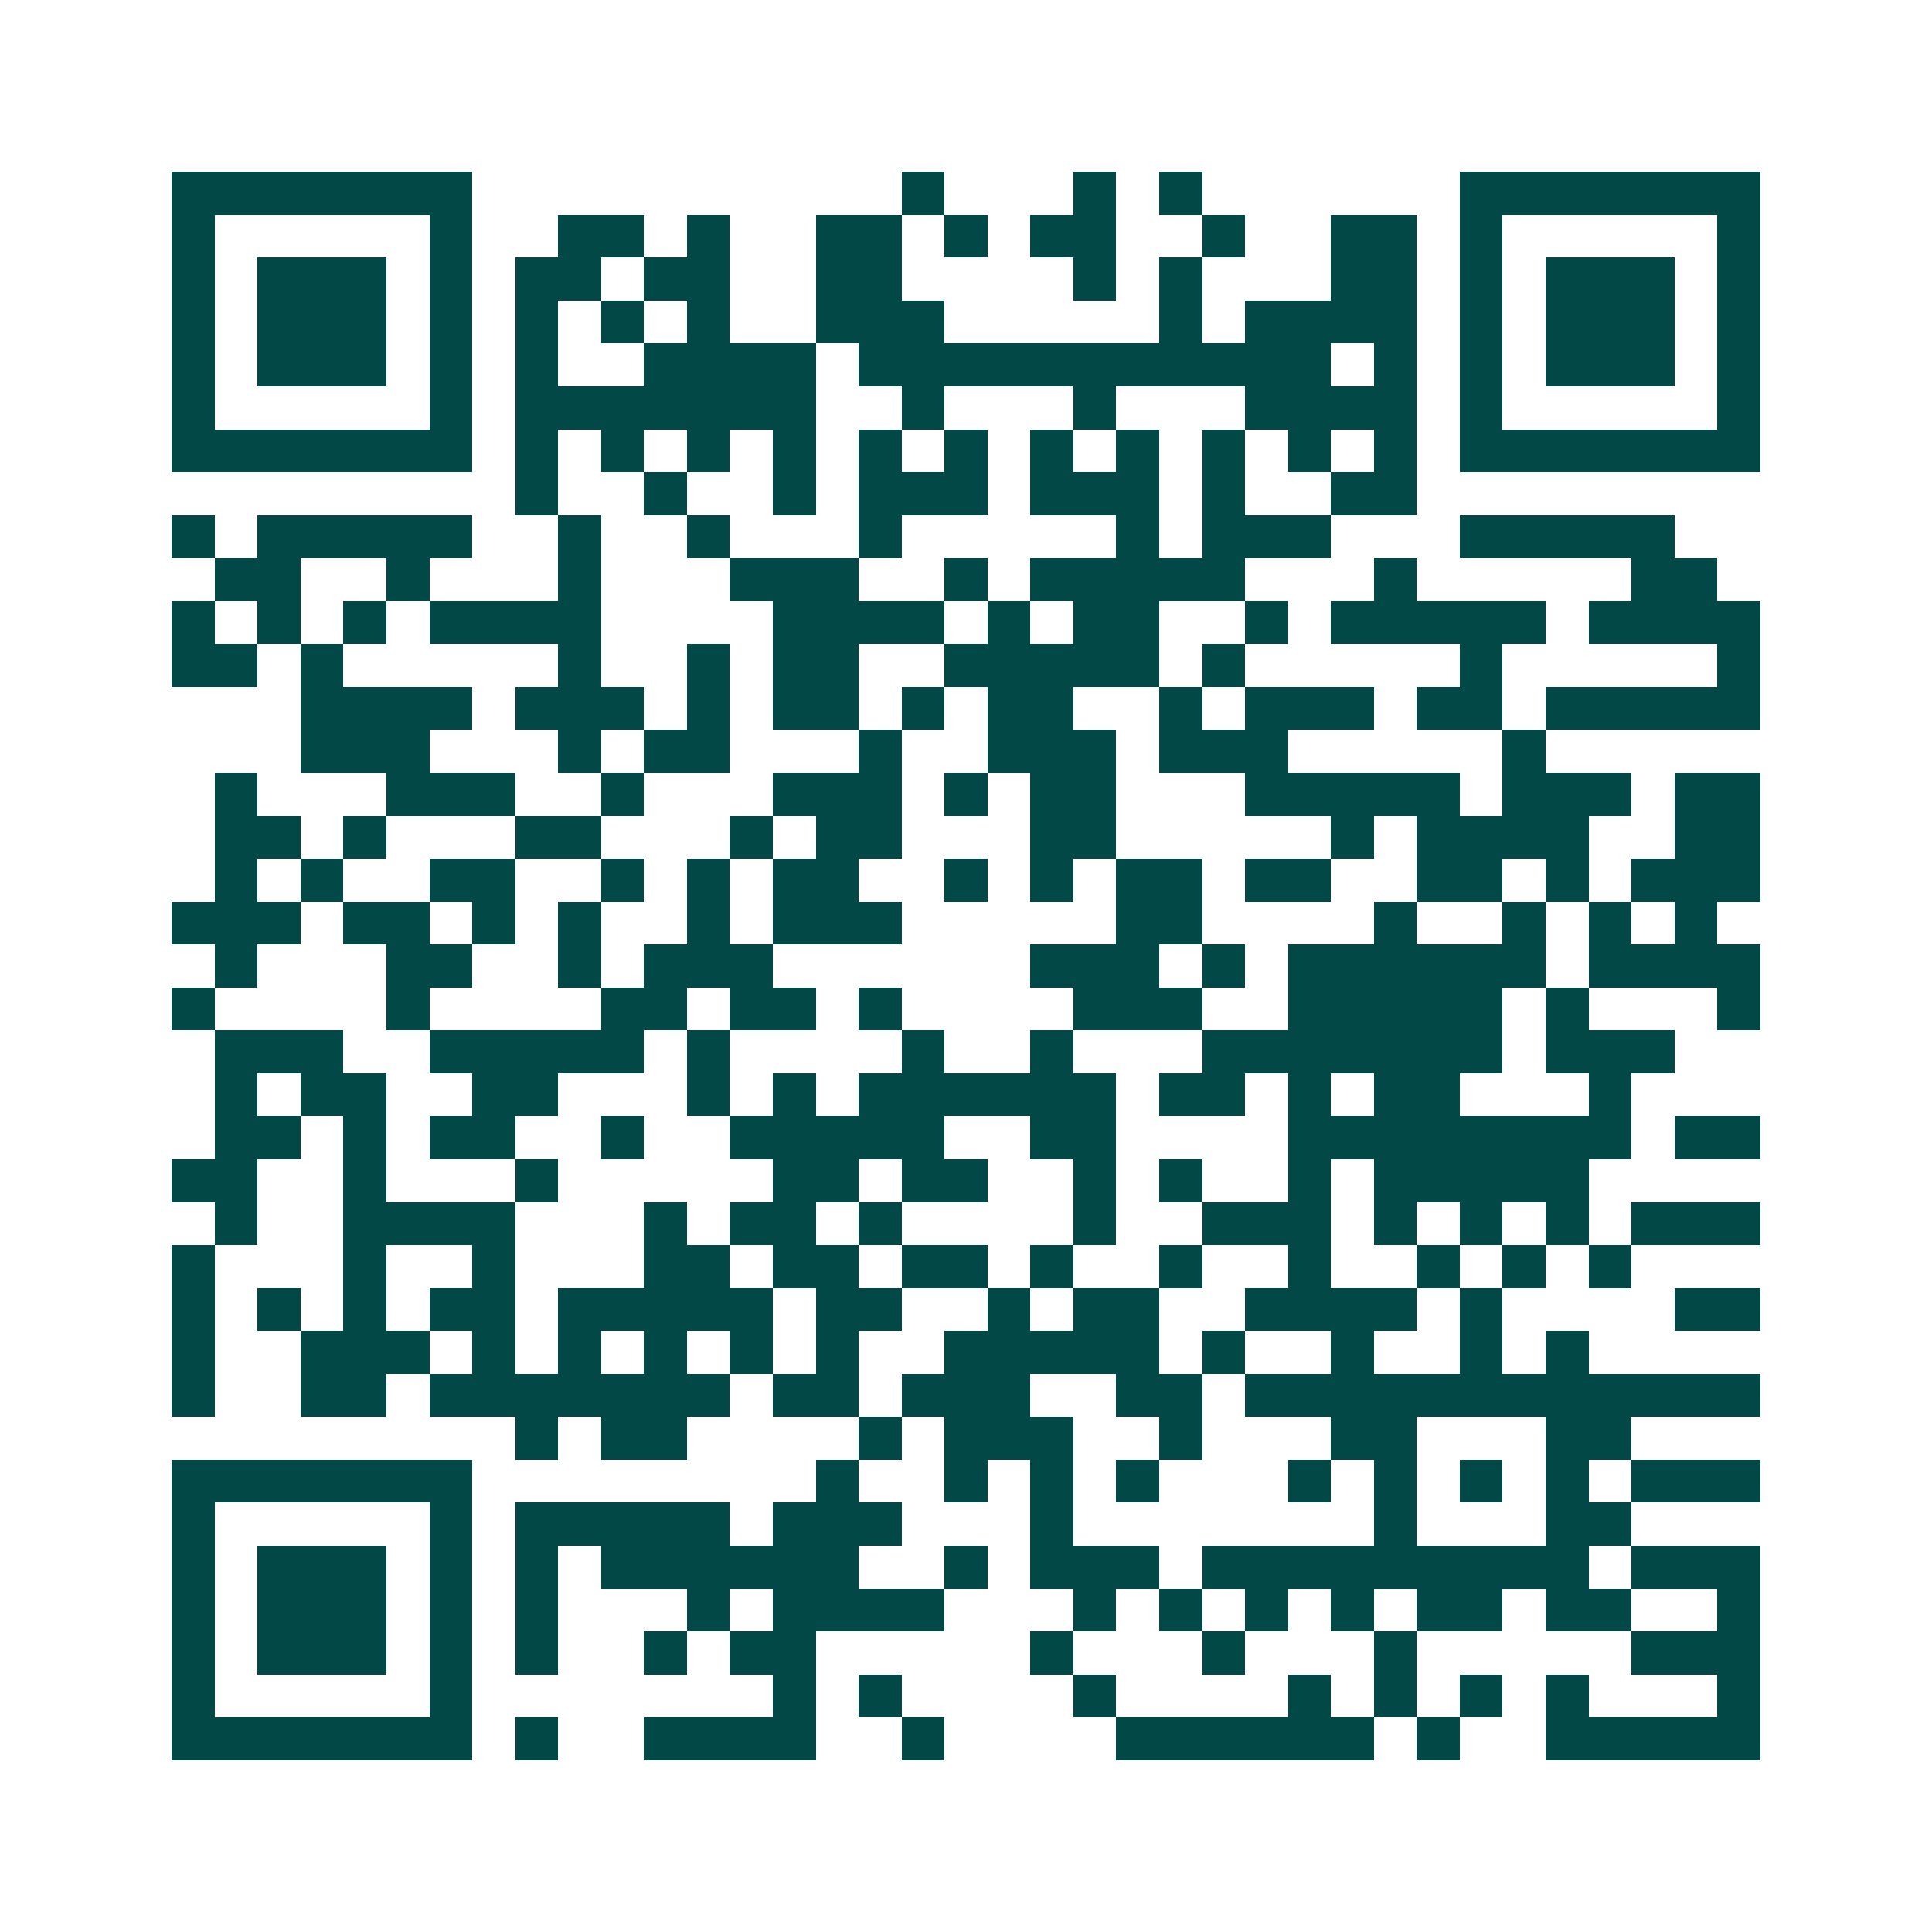 <svg xmlns="http://www.w3.org/2000/svg" width="200" height="200" viewBox="0 0 45 45" shape-rendering="crispEdges"><path fill="#ffffff" d="M0 0h45v45H0z"/><path stroke="#014847" d="M4 4.5h7m10 0h1m3 0h1m1 0h1m6 0h7M4 5.5h1m5 0h1m2 0h2m1 0h1m2 0h2m1 0h1m1 0h2m2 0h1m2 0h2m1 0h1m5 0h1M4 6.5h1m1 0h3m1 0h1m1 0h2m1 0h2m2 0h2m4 0h1m1 0h1m3 0h2m1 0h1m1 0h3m1 0h1M4 7.5h1m1 0h3m1 0h1m1 0h1m1 0h1m1 0h1m2 0h3m5 0h1m1 0h4m1 0h1m1 0h3m1 0h1M4 8.5h1m1 0h3m1 0h1m1 0h1m2 0h4m1 0h11m1 0h1m1 0h1m1 0h3m1 0h1M4 9.5h1m5 0h1m1 0h7m2 0h1m3 0h1m3 0h4m1 0h1m5 0h1M4 10.5h7m1 0h1m1 0h1m1 0h1m1 0h1m1 0h1m1 0h1m1 0h1m1 0h1m1 0h1m1 0h1m1 0h1m1 0h7M12 11.5h1m2 0h1m2 0h1m1 0h3m1 0h3m1 0h1m2 0h2M4 12.5h1m1 0h5m2 0h1m2 0h1m3 0h1m5 0h1m1 0h3m3 0h5M5 13.5h2m2 0h1m3 0h1m3 0h3m2 0h1m1 0h5m3 0h1m5 0h2M4 14.5h1m1 0h1m1 0h1m1 0h4m4 0h4m1 0h1m1 0h2m2 0h1m1 0h5m1 0h4M4 15.5h2m1 0h1m5 0h1m2 0h1m1 0h2m2 0h5m1 0h1m5 0h1m5 0h1M7 16.5h4m1 0h3m1 0h1m1 0h2m1 0h1m1 0h2m2 0h1m1 0h3m1 0h2m1 0h5M7 17.5h3m3 0h1m1 0h2m3 0h1m2 0h3m1 0h3m5 0h1M5 18.5h1m3 0h3m2 0h1m3 0h3m1 0h1m1 0h2m3 0h5m1 0h3m1 0h2M5 19.5h2m1 0h1m3 0h2m3 0h1m1 0h2m3 0h2m5 0h1m1 0h4m2 0h2M5 20.5h1m1 0h1m2 0h2m2 0h1m1 0h1m1 0h2m2 0h1m1 0h1m1 0h2m1 0h2m2 0h2m1 0h1m1 0h3M4 21.5h3m1 0h2m1 0h1m1 0h1m2 0h1m1 0h3m5 0h2m4 0h1m2 0h1m1 0h1m1 0h1M5 22.5h1m3 0h2m2 0h1m1 0h3m6 0h3m1 0h1m1 0h6m1 0h4M4 23.5h1m4 0h1m4 0h2m1 0h2m1 0h1m4 0h3m2 0h5m1 0h1m3 0h1M5 24.5h3m2 0h5m1 0h1m4 0h1m2 0h1m3 0h7m1 0h3M5 25.5h1m1 0h2m2 0h2m3 0h1m1 0h1m1 0h6m1 0h2m1 0h1m1 0h2m3 0h1M5 26.5h2m1 0h1m1 0h2m2 0h1m2 0h5m2 0h2m4 0h8m1 0h2M4 27.5h2m2 0h1m3 0h1m5 0h2m1 0h2m2 0h1m1 0h1m2 0h1m1 0h5M5 28.5h1m2 0h4m3 0h1m1 0h2m1 0h1m4 0h1m2 0h3m1 0h1m1 0h1m1 0h1m1 0h3M4 29.5h1m3 0h1m2 0h1m3 0h2m1 0h2m1 0h2m1 0h1m2 0h1m2 0h1m2 0h1m1 0h1m1 0h1M4 30.5h1m1 0h1m1 0h1m1 0h2m1 0h5m1 0h2m2 0h1m1 0h2m2 0h4m1 0h1m4 0h2M4 31.5h1m2 0h3m1 0h1m1 0h1m1 0h1m1 0h1m1 0h1m2 0h5m1 0h1m2 0h1m2 0h1m1 0h1M4 32.5h1m2 0h2m1 0h7m1 0h2m1 0h3m2 0h2m1 0h12M12 33.5h1m1 0h2m4 0h1m1 0h3m2 0h1m3 0h2m3 0h2M4 34.5h7m8 0h1m2 0h1m1 0h1m1 0h1m3 0h1m1 0h1m1 0h1m1 0h1m1 0h3M4 35.5h1m5 0h1m1 0h5m1 0h3m3 0h1m7 0h1m3 0h2M4 36.5h1m1 0h3m1 0h1m1 0h1m1 0h6m2 0h1m1 0h3m1 0h9m1 0h3M4 37.5h1m1 0h3m1 0h1m1 0h1m3 0h1m1 0h4m3 0h1m1 0h1m1 0h1m1 0h1m1 0h2m1 0h2m2 0h1M4 38.5h1m1 0h3m1 0h1m1 0h1m2 0h1m1 0h2m5 0h1m3 0h1m3 0h1m5 0h3M4 39.5h1m5 0h1m7 0h1m1 0h1m4 0h1m4 0h1m1 0h1m1 0h1m1 0h1m3 0h1M4 40.5h7m1 0h1m2 0h4m2 0h1m4 0h6m1 0h1m2 0h5"/></svg>
